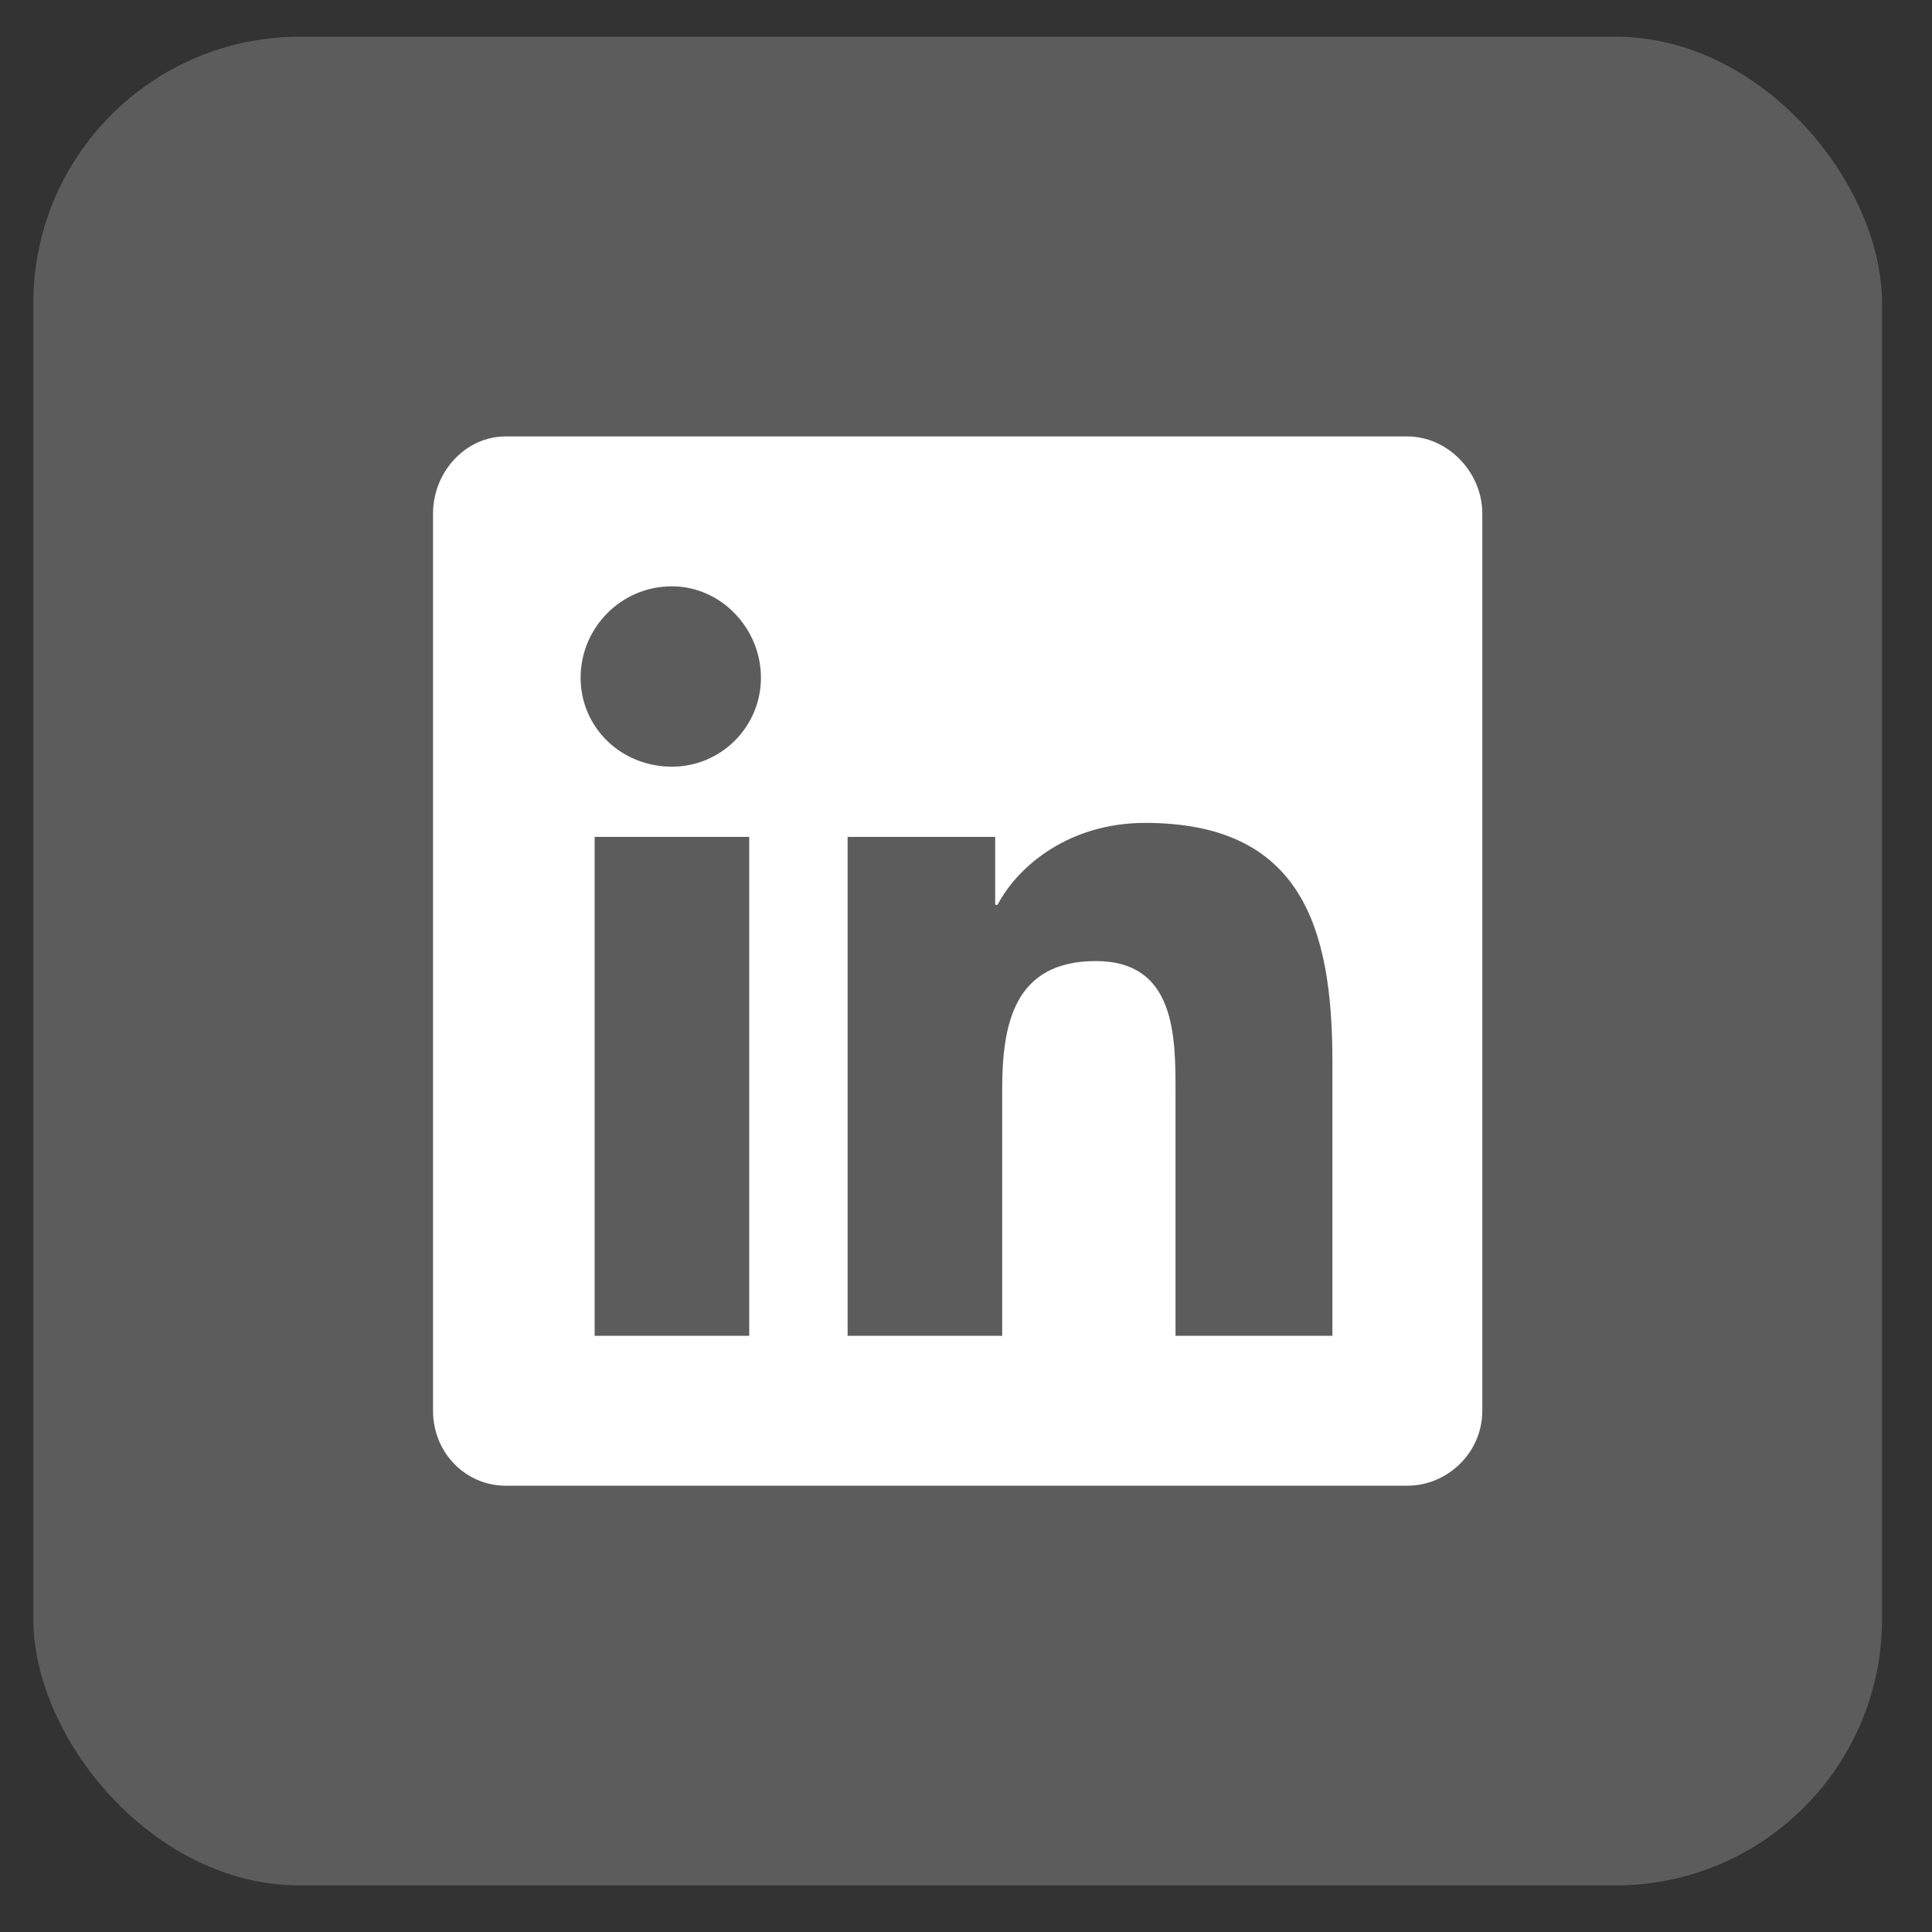 <svg width="29" height="29" viewBox="0 0 29 29" fill="none" xmlns="http://www.w3.org/2000/svg">
<rect x="0" y="0" width="29" height="29" fill="#333333" stroke="none"/>
<rect x="0.5" y="0.551" width="27.75" height="27.75" rx="4" fill="white" fill-opacity="0.2"/>
<path d="M21.125 6.551C21.723 6.551 22.25 7.078 22.25 7.711V21.176C22.25 21.809 21.723 22.301 21.125 22.301H7.59C6.992 22.301 6.5 21.809 6.5 21.176V7.711C6.5 7.078 6.992 6.551 7.59 6.551H21.125ZM11.246 20.051V12.562H8.926V20.051H11.246ZM10.086 11.508C10.824 11.508 11.422 10.91 11.422 10.172C11.422 9.434 10.824 8.801 10.086 8.801C9.312 8.801 8.715 9.434 8.715 10.172C8.715 10.91 9.312 11.508 10.086 11.508ZM20 20.051V15.938C20 13.934 19.543 12.352 17.188 12.352C16.062 12.352 15.289 12.984 14.973 13.582H14.938V12.562H12.723V20.051H15.043V16.359C15.043 15.375 15.219 14.426 16.449 14.426C17.645 14.426 17.645 15.551 17.645 16.395V20.051H20Z" fill="white"/>
</svg>
